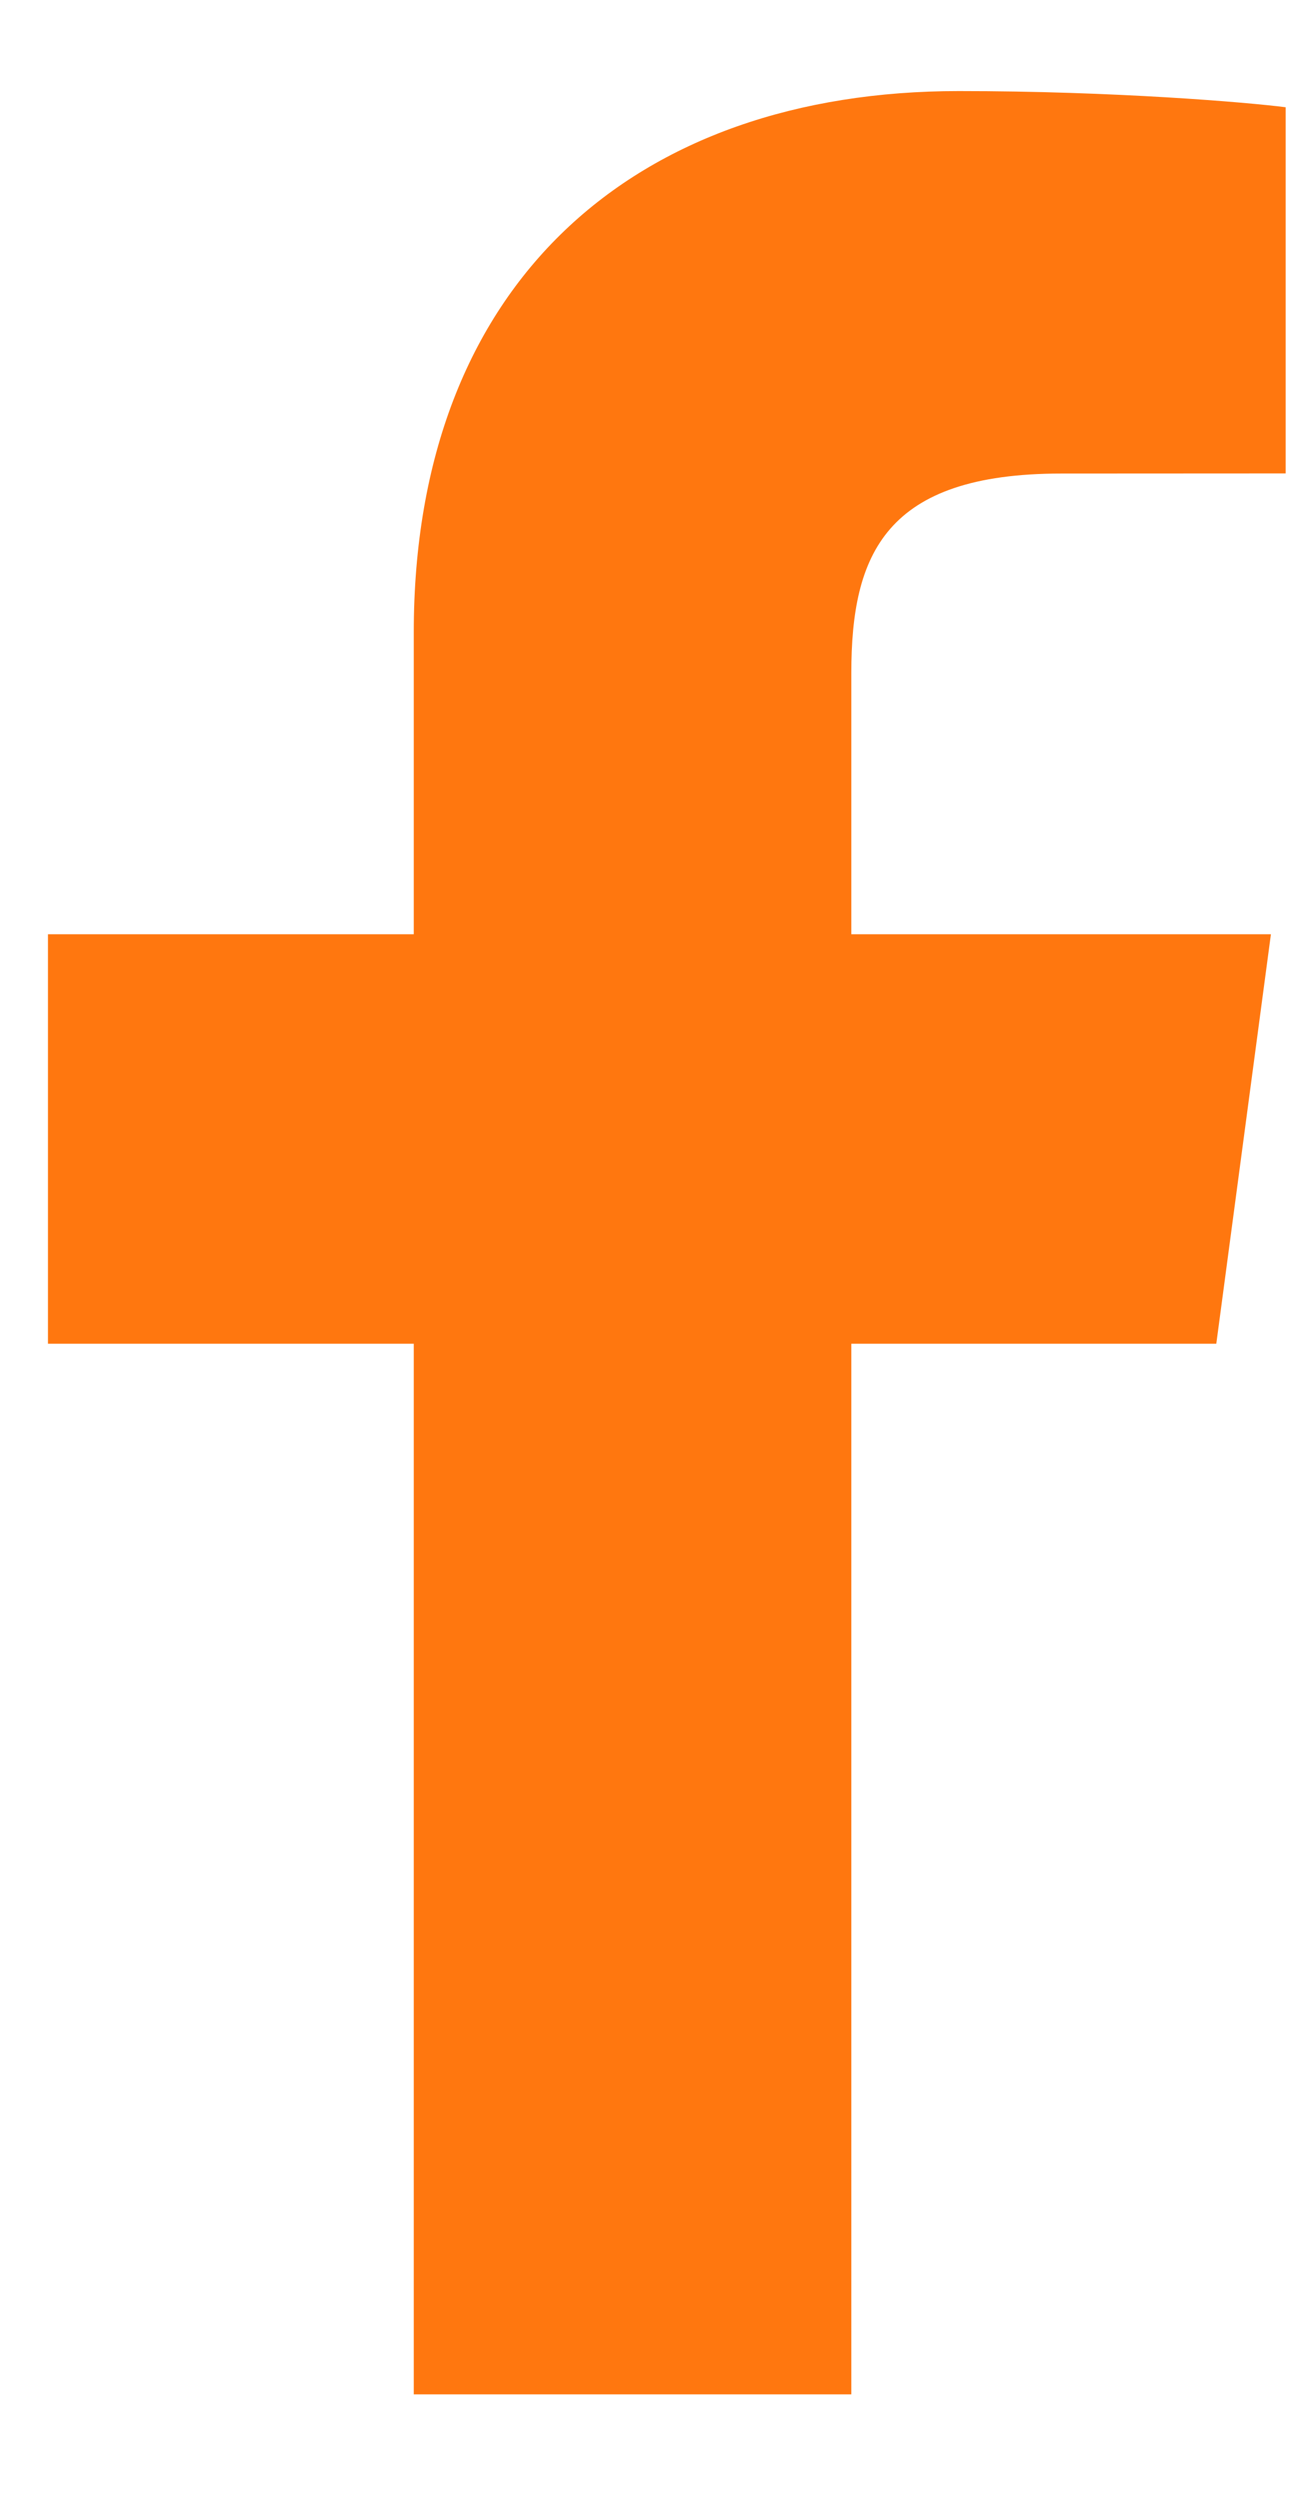 <svg 
 xmlns="http://www.w3.org/2000/svg"
 xmlns:xlink="http://www.w3.org/1999/xlink"
 width="11px" height="21px">
<path fill-rule="evenodd"  fill="#ff770f"
 d="M10.804,3.977 L8.919,3.978 C7.440,3.978 7.154,4.656 7.154,5.652 L7.154,7.848 L10.680,7.848 L10.221,11.288 L7.154,11.288 L7.154,20.114 L3.477,20.114 L3.477,11.288 L0.403,11.288 L0.403,7.848 L3.477,7.848 L3.477,5.312 C3.477,2.368 5.338,0.765 8.057,0.765 C9.359,0.765 10.478,0.859 10.804,0.901 L10.804,3.977 Z"/>
</svg>